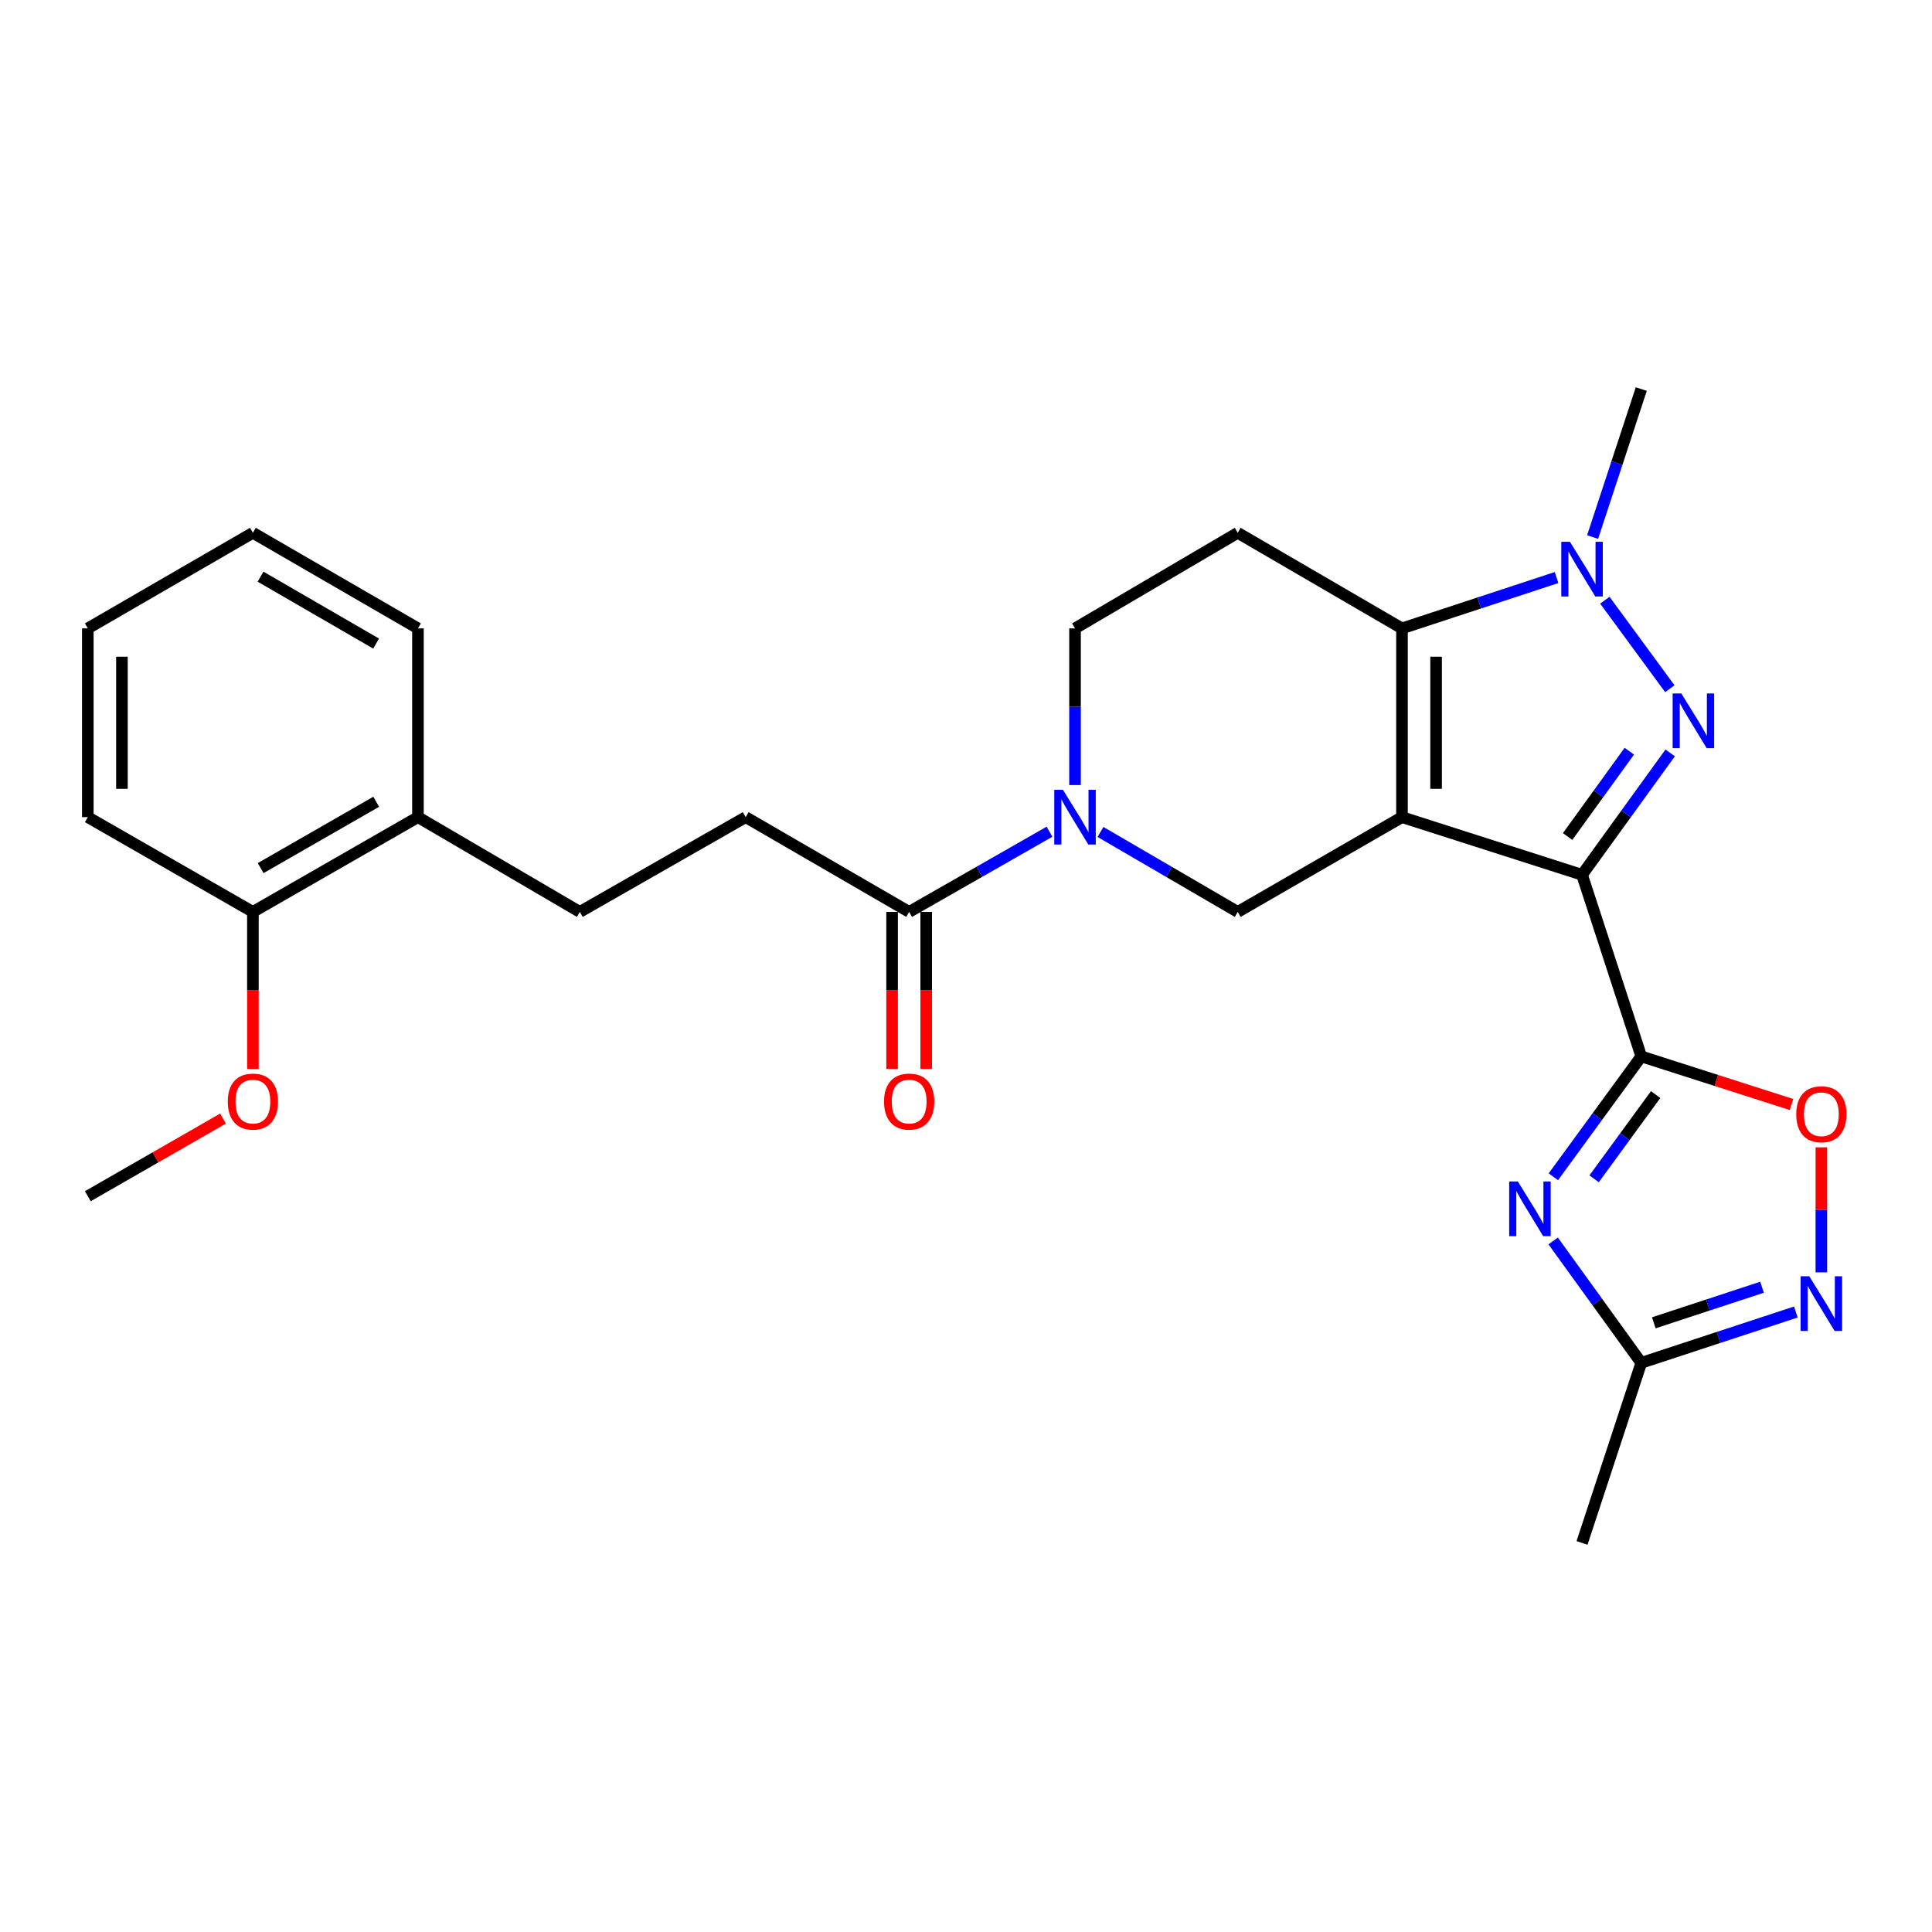 <?xml version='1.0' encoding='iso-8859-1'?>
<svg version='1.1' baseProfile='full'
              xmlns='http://www.w3.org/2000/svg'
                      xmlns:rdkit='http://www.rdkit.org/xml'
                      xmlns:xlink='http://www.w3.org/1999/xlink'
                  xml:space='preserve'
width='1000px' height='1000px' viewBox='0 0 1000 1000'>
<!-- END OF HEADER -->
<rect style='opacity:1.0;fill:#FFFFFF;stroke:none' width='1000' height='1000' x='0' y='0'> </rect>
<path class='bond-0' d='M 725.661,422.948 L 818.861,452.792' style='fill:none;fill-rule:evenodd;stroke:#000000;stroke-width:6px;stroke-linecap:butt;stroke-linejoin:miter;stroke-opacity:1' />
<path class='bond-3' d='M 725.661,422.948 L 725.661,325.254' style='fill:none;fill-rule:evenodd;stroke:#000000;stroke-width:6px;stroke-linecap:butt;stroke-linejoin:miter;stroke-opacity:1' />
<path class='bond-3' d='M 743.32,408.294 L 743.32,339.908' style='fill:none;fill-rule:evenodd;stroke:#000000;stroke-width:6px;stroke-linecap:butt;stroke-linejoin:miter;stroke-opacity:1' />
<path class='bond-7' d='M 725.661,422.948 L 640.642,472.001' style='fill:none;fill-rule:evenodd;stroke:#000000;stroke-width:6px;stroke-linecap:butt;stroke-linejoin:miter;stroke-opacity:1' />
<path class='bond-1' d='M 818.861,452.792 L 841.671,421.246' style='fill:none;fill-rule:evenodd;stroke:#000000;stroke-width:6px;stroke-linecap:butt;stroke-linejoin:miter;stroke-opacity:1' />
<path class='bond-1' d='M 841.671,421.246 L 864.481,389.7' style='fill:none;fill-rule:evenodd;stroke:#0000FF;stroke-width:6px;stroke-linecap:butt;stroke-linejoin:miter;stroke-opacity:1' />
<path class='bond-1' d='M 811.394,432.981 L 827.361,410.898' style='fill:none;fill-rule:evenodd;stroke:#000000;stroke-width:6px;stroke-linecap:butt;stroke-linejoin:miter;stroke-opacity:1' />
<path class='bond-1' d='M 827.361,410.898 L 843.328,388.816' style='fill:none;fill-rule:evenodd;stroke:#0000FF;stroke-width:6px;stroke-linecap:butt;stroke-linejoin:miter;stroke-opacity:1' />
<path class='bond-2' d='M 818.861,452.792 L 849.519,546.796' style='fill:none;fill-rule:evenodd;stroke:#000000;stroke-width:6px;stroke-linecap:butt;stroke-linejoin:miter;stroke-opacity:1' />
<path class='bond-27' d='M 864.312,356.486 L 830.669,310.676' style='fill:none;fill-rule:evenodd;stroke:#0000FF;stroke-width:6px;stroke-linecap:butt;stroke-linejoin:miter;stroke-opacity:1' />
<path class='bond-5' d='M 849.519,546.796 L 826.769,577.943' style='fill:none;fill-rule:evenodd;stroke:#000000;stroke-width:6px;stroke-linecap:butt;stroke-linejoin:miter;stroke-opacity:1' />
<path class='bond-5' d='M 826.769,577.943 L 804.018,609.09' style='fill:none;fill-rule:evenodd;stroke:#0000FF;stroke-width:6px;stroke-linecap:butt;stroke-linejoin:miter;stroke-opacity:1' />
<path class='bond-5' d='M 856.954,566.556 L 841.029,588.359' style='fill:none;fill-rule:evenodd;stroke:#000000;stroke-width:6px;stroke-linecap:butt;stroke-linejoin:miter;stroke-opacity:1' />
<path class='bond-5' d='M 841.029,588.359 L 825.104,610.162' style='fill:none;fill-rule:evenodd;stroke:#0000FF;stroke-width:6px;stroke-linecap:butt;stroke-linejoin:miter;stroke-opacity:1' />
<path class='bond-8' d='M 849.519,546.796 L 888.401,559.25' style='fill:none;fill-rule:evenodd;stroke:#000000;stroke-width:6px;stroke-linecap:butt;stroke-linejoin:miter;stroke-opacity:1' />
<path class='bond-8' d='M 888.401,559.25 L 927.282,571.703' style='fill:none;fill-rule:evenodd;stroke:#FF0000;stroke-width:6px;stroke-linecap:butt;stroke-linejoin:miter;stroke-opacity:1' />
<path class='bond-4' d='M 725.661,325.254 L 765.664,312.095' style='fill:none;fill-rule:evenodd;stroke:#000000;stroke-width:6px;stroke-linecap:butt;stroke-linejoin:miter;stroke-opacity:1' />
<path class='bond-4' d='M 765.664,312.095 L 805.668,298.936' style='fill:none;fill-rule:evenodd;stroke:#0000FF;stroke-width:6px;stroke-linecap:butt;stroke-linejoin:miter;stroke-opacity:1' />
<path class='bond-12' d='M 725.661,325.254 L 640.642,275.779' style='fill:none;fill-rule:evenodd;stroke:#000000;stroke-width:6px;stroke-linecap:butt;stroke-linejoin:miter;stroke-opacity:1' />
<path class='bond-19' d='M 824.325,277.983 L 836.922,239.684' style='fill:none;fill-rule:evenodd;stroke:#0000FF;stroke-width:6px;stroke-linecap:butt;stroke-linejoin:miter;stroke-opacity:1' />
<path class='bond-19' d='M 836.922,239.684 L 849.519,201.386' style='fill:none;fill-rule:evenodd;stroke:#000000;stroke-width:6px;stroke-linecap:butt;stroke-linejoin:miter;stroke-opacity:1' />
<path class='bond-10' d='M 803.907,642.312 L 826.713,673.858' style='fill:none;fill-rule:evenodd;stroke:#0000FF;stroke-width:6px;stroke-linecap:butt;stroke-linejoin:miter;stroke-opacity:1' />
<path class='bond-10' d='M 826.713,673.858 L 849.519,705.404' style='fill:none;fill-rule:evenodd;stroke:#000000;stroke-width:6px;stroke-linecap:butt;stroke-linejoin:miter;stroke-opacity:1' />
<path class='bond-6' d='M 569.605,430.623 L 605.123,451.312' style='fill:none;fill-rule:evenodd;stroke:#0000FF;stroke-width:6px;stroke-linecap:butt;stroke-linejoin:miter;stroke-opacity:1' />
<path class='bond-6' d='M 605.123,451.312 L 640.642,472.001' style='fill:none;fill-rule:evenodd;stroke:#000000;stroke-width:6px;stroke-linecap:butt;stroke-linejoin:miter;stroke-opacity:1' />
<path class='bond-11' d='M 543.216,430.497 L 506.896,451.249' style='fill:none;fill-rule:evenodd;stroke:#0000FF;stroke-width:6px;stroke-linecap:butt;stroke-linejoin:miter;stroke-opacity:1' />
<path class='bond-11' d='M 506.896,451.249 L 470.576,472.001' style='fill:none;fill-rule:evenodd;stroke:#000000;stroke-width:6px;stroke-linecap:butt;stroke-linejoin:miter;stroke-opacity:1' />
<path class='bond-13' d='M 556.428,406.345 L 556.428,365.8' style='fill:none;fill-rule:evenodd;stroke:#0000FF;stroke-width:6px;stroke-linecap:butt;stroke-linejoin:miter;stroke-opacity:1' />
<path class='bond-13' d='M 556.428,365.8 L 556.428,325.254' style='fill:none;fill-rule:evenodd;stroke:#000000;stroke-width:6px;stroke-linecap:butt;stroke-linejoin:miter;stroke-opacity:1' />
<path class='bond-9' d='M 942.729,593.863 L 942.729,626.218' style='fill:none;fill-rule:evenodd;stroke:#FF0000;stroke-width:6px;stroke-linecap:butt;stroke-linejoin:miter;stroke-opacity:1' />
<path class='bond-9' d='M 942.729,626.218 L 942.729,658.573' style='fill:none;fill-rule:evenodd;stroke:#0000FF;stroke-width:6px;stroke-linecap:butt;stroke-linejoin:miter;stroke-opacity:1' />
<path class='bond-29' d='M 929.536,679.094 L 889.528,692.249' style='fill:none;fill-rule:evenodd;stroke:#0000FF;stroke-width:6px;stroke-linecap:butt;stroke-linejoin:miter;stroke-opacity:1' />
<path class='bond-29' d='M 889.528,692.249 L 849.519,705.404' style='fill:none;fill-rule:evenodd;stroke:#000000;stroke-width:6px;stroke-linecap:butt;stroke-linejoin:miter;stroke-opacity:1' />
<path class='bond-29' d='M 912.018,666.265 L 884.012,675.473' style='fill:none;fill-rule:evenodd;stroke:#0000FF;stroke-width:6px;stroke-linecap:butt;stroke-linejoin:miter;stroke-opacity:1' />
<path class='bond-29' d='M 884.012,675.473 L 856.006,684.682' style='fill:none;fill-rule:evenodd;stroke:#000000;stroke-width:6px;stroke-linecap:butt;stroke-linejoin:miter;stroke-opacity:1' />
<path class='bond-21' d='M 849.519,705.404 L 818.861,798.614' style='fill:none;fill-rule:evenodd;stroke:#000000;stroke-width:6px;stroke-linecap:butt;stroke-linejoin:miter;stroke-opacity:1' />
<path class='bond-14' d='M 470.576,472.001 L 385.97,422.948' style='fill:none;fill-rule:evenodd;stroke:#000000;stroke-width:6px;stroke-linecap:butt;stroke-linejoin:miter;stroke-opacity:1' />
<path class='bond-15' d='M 461.746,472.001 L 461.746,512.662' style='fill:none;fill-rule:evenodd;stroke:#000000;stroke-width:6px;stroke-linecap:butt;stroke-linejoin:miter;stroke-opacity:1' />
<path class='bond-15' d='M 461.746,512.662 L 461.746,553.324' style='fill:none;fill-rule:evenodd;stroke:#FF0000;stroke-width:6px;stroke-linecap:butt;stroke-linejoin:miter;stroke-opacity:1' />
<path class='bond-15' d='M 479.405,472.001 L 479.405,512.662' style='fill:none;fill-rule:evenodd;stroke:#000000;stroke-width:6px;stroke-linecap:butt;stroke-linejoin:miter;stroke-opacity:1' />
<path class='bond-15' d='M 479.405,512.662 L 479.405,553.324' style='fill:none;fill-rule:evenodd;stroke:#FF0000;stroke-width:6px;stroke-linecap:butt;stroke-linejoin:miter;stroke-opacity:1' />
<path class='bond-28' d='M 640.642,275.779 L 556.428,325.254' style='fill:none;fill-rule:evenodd;stroke:#000000;stroke-width:6px;stroke-linecap:butt;stroke-linejoin:miter;stroke-opacity:1' />
<path class='bond-17' d='M 385.97,422.948 L 300.117,472.001' style='fill:none;fill-rule:evenodd;stroke:#000000;stroke-width:6px;stroke-linecap:butt;stroke-linejoin:miter;stroke-opacity:1' />
<path class='bond-16' d='M 216.335,422.948 L 300.117,472.001' style='fill:none;fill-rule:evenodd;stroke:#000000;stroke-width:6px;stroke-linecap:butt;stroke-linejoin:miter;stroke-opacity:1' />
<path class='bond-18' d='M 216.335,422.948 L 130.895,472.001' style='fill:none;fill-rule:evenodd;stroke:#000000;stroke-width:6px;stroke-linecap:butt;stroke-linejoin:miter;stroke-opacity:1' />
<path class='bond-18' d='M 194.727,414.991 L 134.918,449.328' style='fill:none;fill-rule:evenodd;stroke:#000000;stroke-width:6px;stroke-linecap:butt;stroke-linejoin:miter;stroke-opacity:1' />
<path class='bond-22' d='M 216.335,422.948 L 216.335,325.254' style='fill:none;fill-rule:evenodd;stroke:#000000;stroke-width:6px;stroke-linecap:butt;stroke-linejoin:miter;stroke-opacity:1' />
<path class='bond-20' d='M 130.895,472.001 L 130.895,512.662' style='fill:none;fill-rule:evenodd;stroke:#000000;stroke-width:6px;stroke-linecap:butt;stroke-linejoin:miter;stroke-opacity:1' />
<path class='bond-20' d='M 130.895,512.662 L 130.895,553.324' style='fill:none;fill-rule:evenodd;stroke:#FF0000;stroke-width:6px;stroke-linecap:butt;stroke-linejoin:miter;stroke-opacity:1' />
<path class='bond-23' d='M 130.895,472.001 L 45.455,422.948' style='fill:none;fill-rule:evenodd;stroke:#000000;stroke-width:6px;stroke-linecap:butt;stroke-linejoin:miter;stroke-opacity:1' />
<path class='bond-24' d='M 115.432,578.976 L 80.443,599.068' style='fill:none;fill-rule:evenodd;stroke:#FF0000;stroke-width:6px;stroke-linecap:butt;stroke-linejoin:miter;stroke-opacity:1' />
<path class='bond-24' d='M 80.443,599.068 L 45.455,619.159' style='fill:none;fill-rule:evenodd;stroke:#000000;stroke-width:6px;stroke-linecap:butt;stroke-linejoin:miter;stroke-opacity:1' />
<path class='bond-26' d='M 216.335,325.254 L 130.895,275.779' style='fill:none;fill-rule:evenodd;stroke:#000000;stroke-width:6px;stroke-linecap:butt;stroke-linejoin:miter;stroke-opacity:1' />
<path class='bond-26' d='M 194.67,333.115 L 134.862,298.483' style='fill:none;fill-rule:evenodd;stroke:#000000;stroke-width:6px;stroke-linecap:butt;stroke-linejoin:miter;stroke-opacity:1' />
<path class='bond-30' d='M 45.455,422.948 L 45.455,325.254' style='fill:none;fill-rule:evenodd;stroke:#000000;stroke-width:6px;stroke-linecap:butt;stroke-linejoin:miter;stroke-opacity:1' />
<path class='bond-30' d='M 63.114,408.294 L 63.114,339.908' style='fill:none;fill-rule:evenodd;stroke:#000000;stroke-width:6px;stroke-linecap:butt;stroke-linejoin:miter;stroke-opacity:1' />
<path class='bond-25' d='M 45.455,325.254 L 130.895,275.779' style='fill:none;fill-rule:evenodd;stroke:#000000;stroke-width:6px;stroke-linecap:butt;stroke-linejoin:miter;stroke-opacity:1' />
<path  class='atom-2' d='M 870.238 358.921
L 879.518 373.921
Q 880.438 375.401, 881.918 378.081
Q 883.398 380.761, 883.478 380.921
L 883.478 358.921
L 887.238 358.921
L 887.238 387.241
L 883.358 387.241
L 873.398 370.841
Q 872.238 368.921, 870.998 366.721
Q 869.798 364.521, 869.438 363.841
L 869.438 387.241
L 865.758 387.241
L 865.758 358.921
L 870.238 358.921
' fill='#0000FF'/>
<path  class='atom-5' d='M 812.601 280.436
L 821.881 295.436
Q 822.801 296.916, 824.281 299.596
Q 825.761 302.276, 825.841 302.436
L 825.841 280.436
L 829.601 280.436
L 829.601 308.756
L 825.721 308.756
L 815.761 292.356
Q 814.601 290.436, 813.361 288.236
Q 812.161 286.036, 811.801 285.356
L 811.801 308.756
L 808.121 308.756
L 808.121 280.436
L 812.601 280.436
' fill='#0000FF'/>
<path  class='atom-6' d='M 785.632 611.533
L 794.912 626.533
Q 795.832 628.013, 797.312 630.693
Q 798.792 633.373, 798.872 633.533
L 798.872 611.533
L 802.632 611.533
L 802.632 639.853
L 798.752 639.853
L 788.792 623.453
Q 787.632 621.533, 786.392 619.333
Q 785.192 617.133, 784.832 616.453
L 784.832 639.853
L 781.152 639.853
L 781.152 611.533
L 785.632 611.533
' fill='#0000FF'/>
<path  class='atom-7' d='M 550.168 408.788
L 559.448 423.788
Q 560.368 425.268, 561.848 427.948
Q 563.328 430.628, 563.408 430.788
L 563.408 408.788
L 567.168 408.788
L 567.168 437.108
L 563.288 437.108
L 553.328 420.708
Q 552.168 418.788, 550.928 416.588
Q 549.728 414.388, 549.368 413.708
L 549.368 437.108
L 545.688 437.108
L 545.688 408.788
L 550.168 408.788
' fill='#0000FF'/>
<path  class='atom-9' d='M 929.729 576.73
Q 929.729 569.93, 933.089 566.13
Q 936.449 562.33, 942.729 562.33
Q 949.009 562.33, 952.369 566.13
Q 955.729 569.93, 955.729 576.73
Q 955.729 583.61, 952.329 587.53
Q 948.929 591.41, 942.729 591.41
Q 936.489 591.41, 933.089 587.53
Q 929.729 583.65, 929.729 576.73
M 942.729 588.21
Q 947.049 588.21, 949.369 585.33
Q 951.729 582.41, 951.729 576.73
Q 951.729 571.17, 949.369 568.37
Q 947.049 565.53, 942.729 565.53
Q 938.409 565.53, 936.049 568.33
Q 933.729 571.13, 933.729 576.73
Q 933.729 582.45, 936.049 585.33
Q 938.409 588.21, 942.729 588.21
' fill='#FF0000'/>
<path  class='atom-10' d='M 936.469 660.596
L 945.749 675.596
Q 946.669 677.076, 948.149 679.756
Q 949.629 682.436, 949.709 682.596
L 949.709 660.596
L 953.469 660.596
L 953.469 688.916
L 949.589 688.916
L 939.629 672.516
Q 938.469 670.596, 937.229 668.396
Q 936.029 666.196, 935.669 665.516
L 935.669 688.916
L 931.989 688.916
L 931.989 660.596
L 936.469 660.596
' fill='#0000FF'/>
<path  class='atom-16' d='M 457.576 570.177
Q 457.576 563.377, 460.936 559.577
Q 464.296 555.777, 470.576 555.777
Q 476.856 555.777, 480.216 559.577
Q 483.576 563.377, 483.576 570.177
Q 483.576 577.057, 480.176 580.977
Q 476.776 584.857, 470.576 584.857
Q 464.336 584.857, 460.936 580.977
Q 457.576 577.097, 457.576 570.177
M 470.576 581.657
Q 474.896 581.657, 477.216 578.777
Q 479.576 575.857, 479.576 570.177
Q 479.576 564.617, 477.216 561.817
Q 474.896 558.977, 470.576 558.977
Q 466.256 558.977, 463.896 561.777
Q 461.576 564.577, 461.576 570.177
Q 461.576 575.897, 463.896 578.777
Q 466.256 581.657, 470.576 581.657
' fill='#FF0000'/>
<path  class='atom-21' d='M 117.895 570.177
Q 117.895 563.377, 121.255 559.577
Q 124.615 555.777, 130.895 555.777
Q 137.175 555.777, 140.535 559.577
Q 143.895 563.377, 143.895 570.177
Q 143.895 577.057, 140.495 580.977
Q 137.095 584.857, 130.895 584.857
Q 124.655 584.857, 121.255 580.977
Q 117.895 577.097, 117.895 570.177
M 130.895 581.657
Q 135.215 581.657, 137.535 578.777
Q 139.895 575.857, 139.895 570.177
Q 139.895 564.617, 137.535 561.817
Q 135.215 558.977, 130.895 558.977
Q 126.575 558.977, 124.215 561.777
Q 121.895 564.577, 121.895 570.177
Q 121.895 575.897, 124.215 578.777
Q 126.575 581.657, 130.895 581.657
' fill='#FF0000'/>
</svg>
